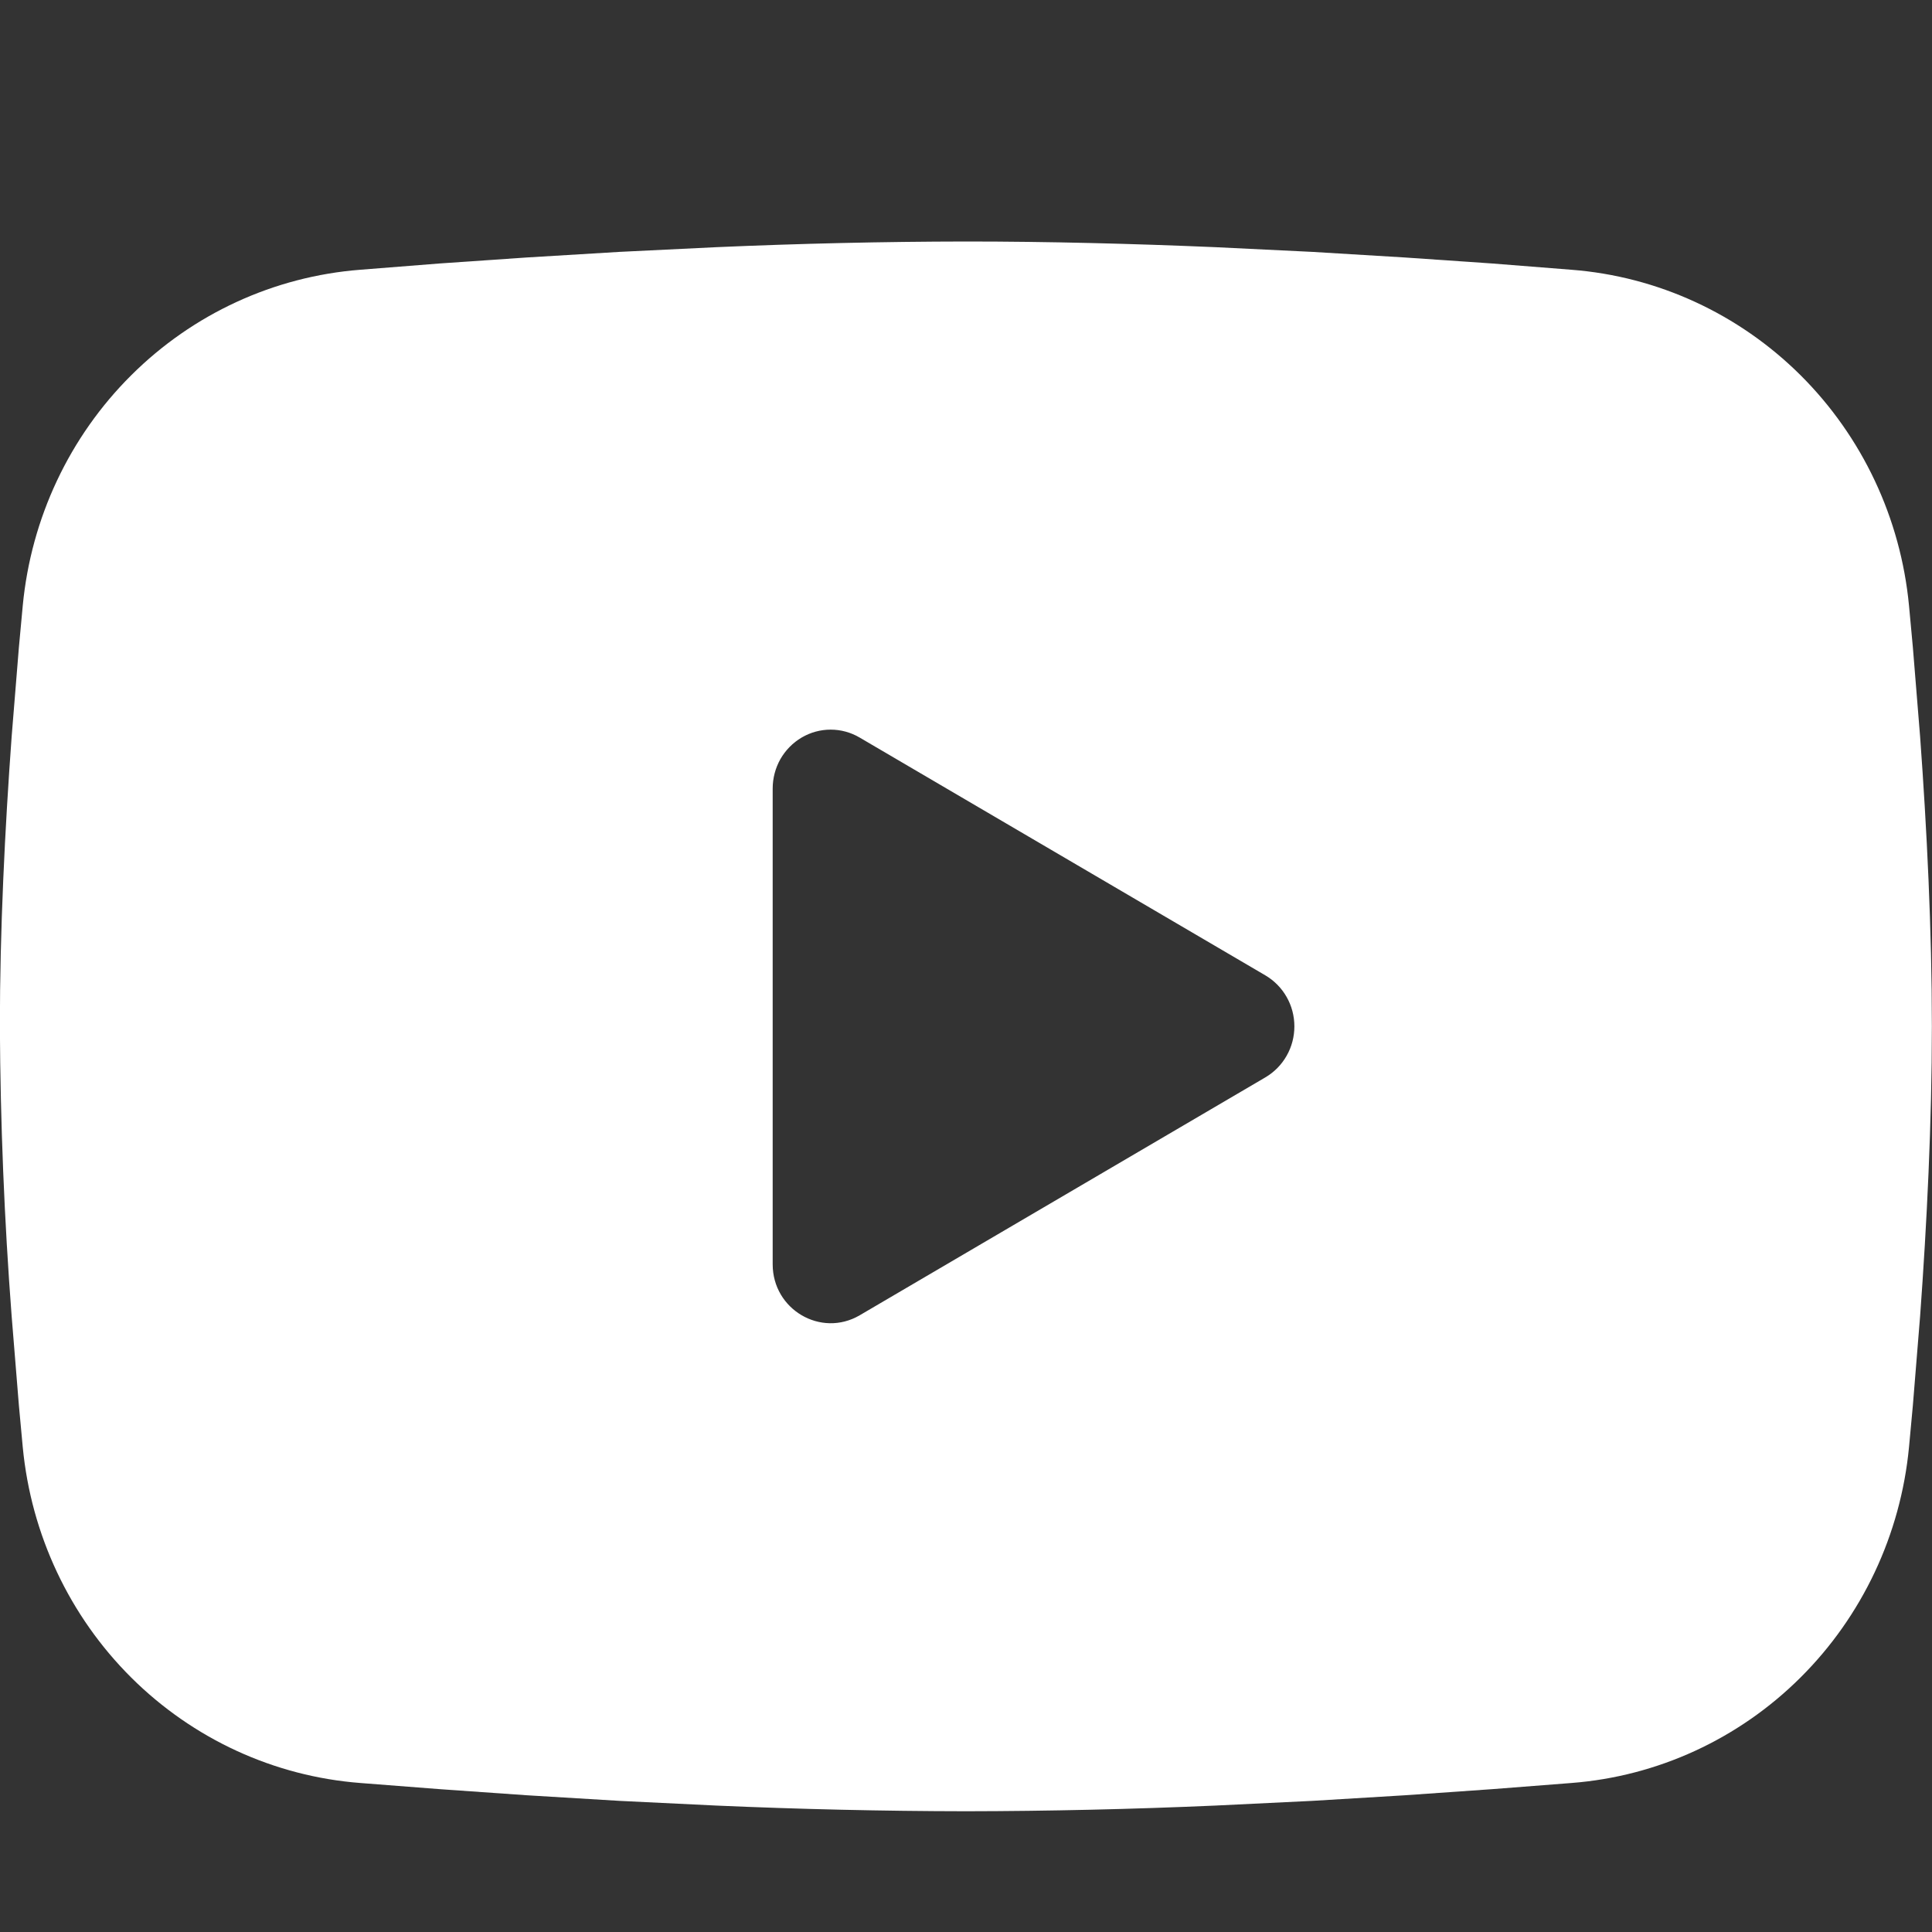 <svg width="32" height="32" viewBox="0 0 32 32" fill="none" xmlns="http://www.w3.org/2000/svg">
<rect x="0" y="0" width="32" height="32" fill="#333333" stroke="none"/>
<g clip-path="url(#clip0_116_78391)">
<path fill-rule="evenodd" clip-rule="evenodd" d="M15.998 4C17.366 4 18.769 4.036 20.129 4.094L21.736 4.172L23.273 4.265L24.713 4.364L26.028 4.468C27.456 4.578 28.799 5.197 29.822 6.214C30.845 7.232 31.481 8.583 31.619 10.03L31.683 10.721L31.803 12.2C31.915 13.732 31.998 15.403 31.998 17C31.998 18.597 31.915 20.268 31.803 21.8L31.683 23.279L31.619 23.97C31.481 25.417 30.844 26.769 29.821 27.786C28.798 28.804 27.455 29.422 26.027 29.532L24.715 29.634L23.275 29.735L21.736 29.828L20.129 29.906C18.753 29.966 17.376 29.998 15.998 30C14.62 29.998 13.243 29.966 11.867 29.906L10.26 29.828L8.723 29.735L7.283 29.634L5.968 29.532C4.54 29.422 3.197 28.803 2.174 27.786C1.151 26.768 0.515 25.417 0.377 23.97L0.313 23.279L0.193 21.8C0.071 20.203 0.006 18.602 -0.002 17C-0.002 15.403 0.081 13.732 0.193 12.2L0.313 10.721L0.377 10.03C0.515 8.583 1.151 7.232 2.174 6.215C3.196 5.197 4.539 4.579 5.966 4.468L7.28 4.364L8.72 4.265L10.259 4.172L11.865 4.094C13.242 4.034 14.62 4.002 15.998 4ZM12.798 13.059V20.941C12.798 21.691 13.598 22.159 14.238 21.786L20.958 17.845C21.104 17.759 21.226 17.636 21.31 17.488C21.395 17.34 21.439 17.171 21.439 17C21.439 16.829 21.395 16.66 21.31 16.512C21.226 16.364 21.104 16.241 20.958 16.155L14.238 12.216C14.092 12.13 13.927 12.085 13.758 12.085C13.589 12.085 13.424 12.13 13.278 12.216C13.132 12.302 13.011 12.425 12.926 12.573C12.842 12.722 12.798 12.89 12.798 13.061V13.059Z" fill="white"/>
</g>
<defs>
<clipPath id="clip0_116_78391">
<rect width="32" height="32" fill="white"/>
</clipPath>
</defs>
</svg>
